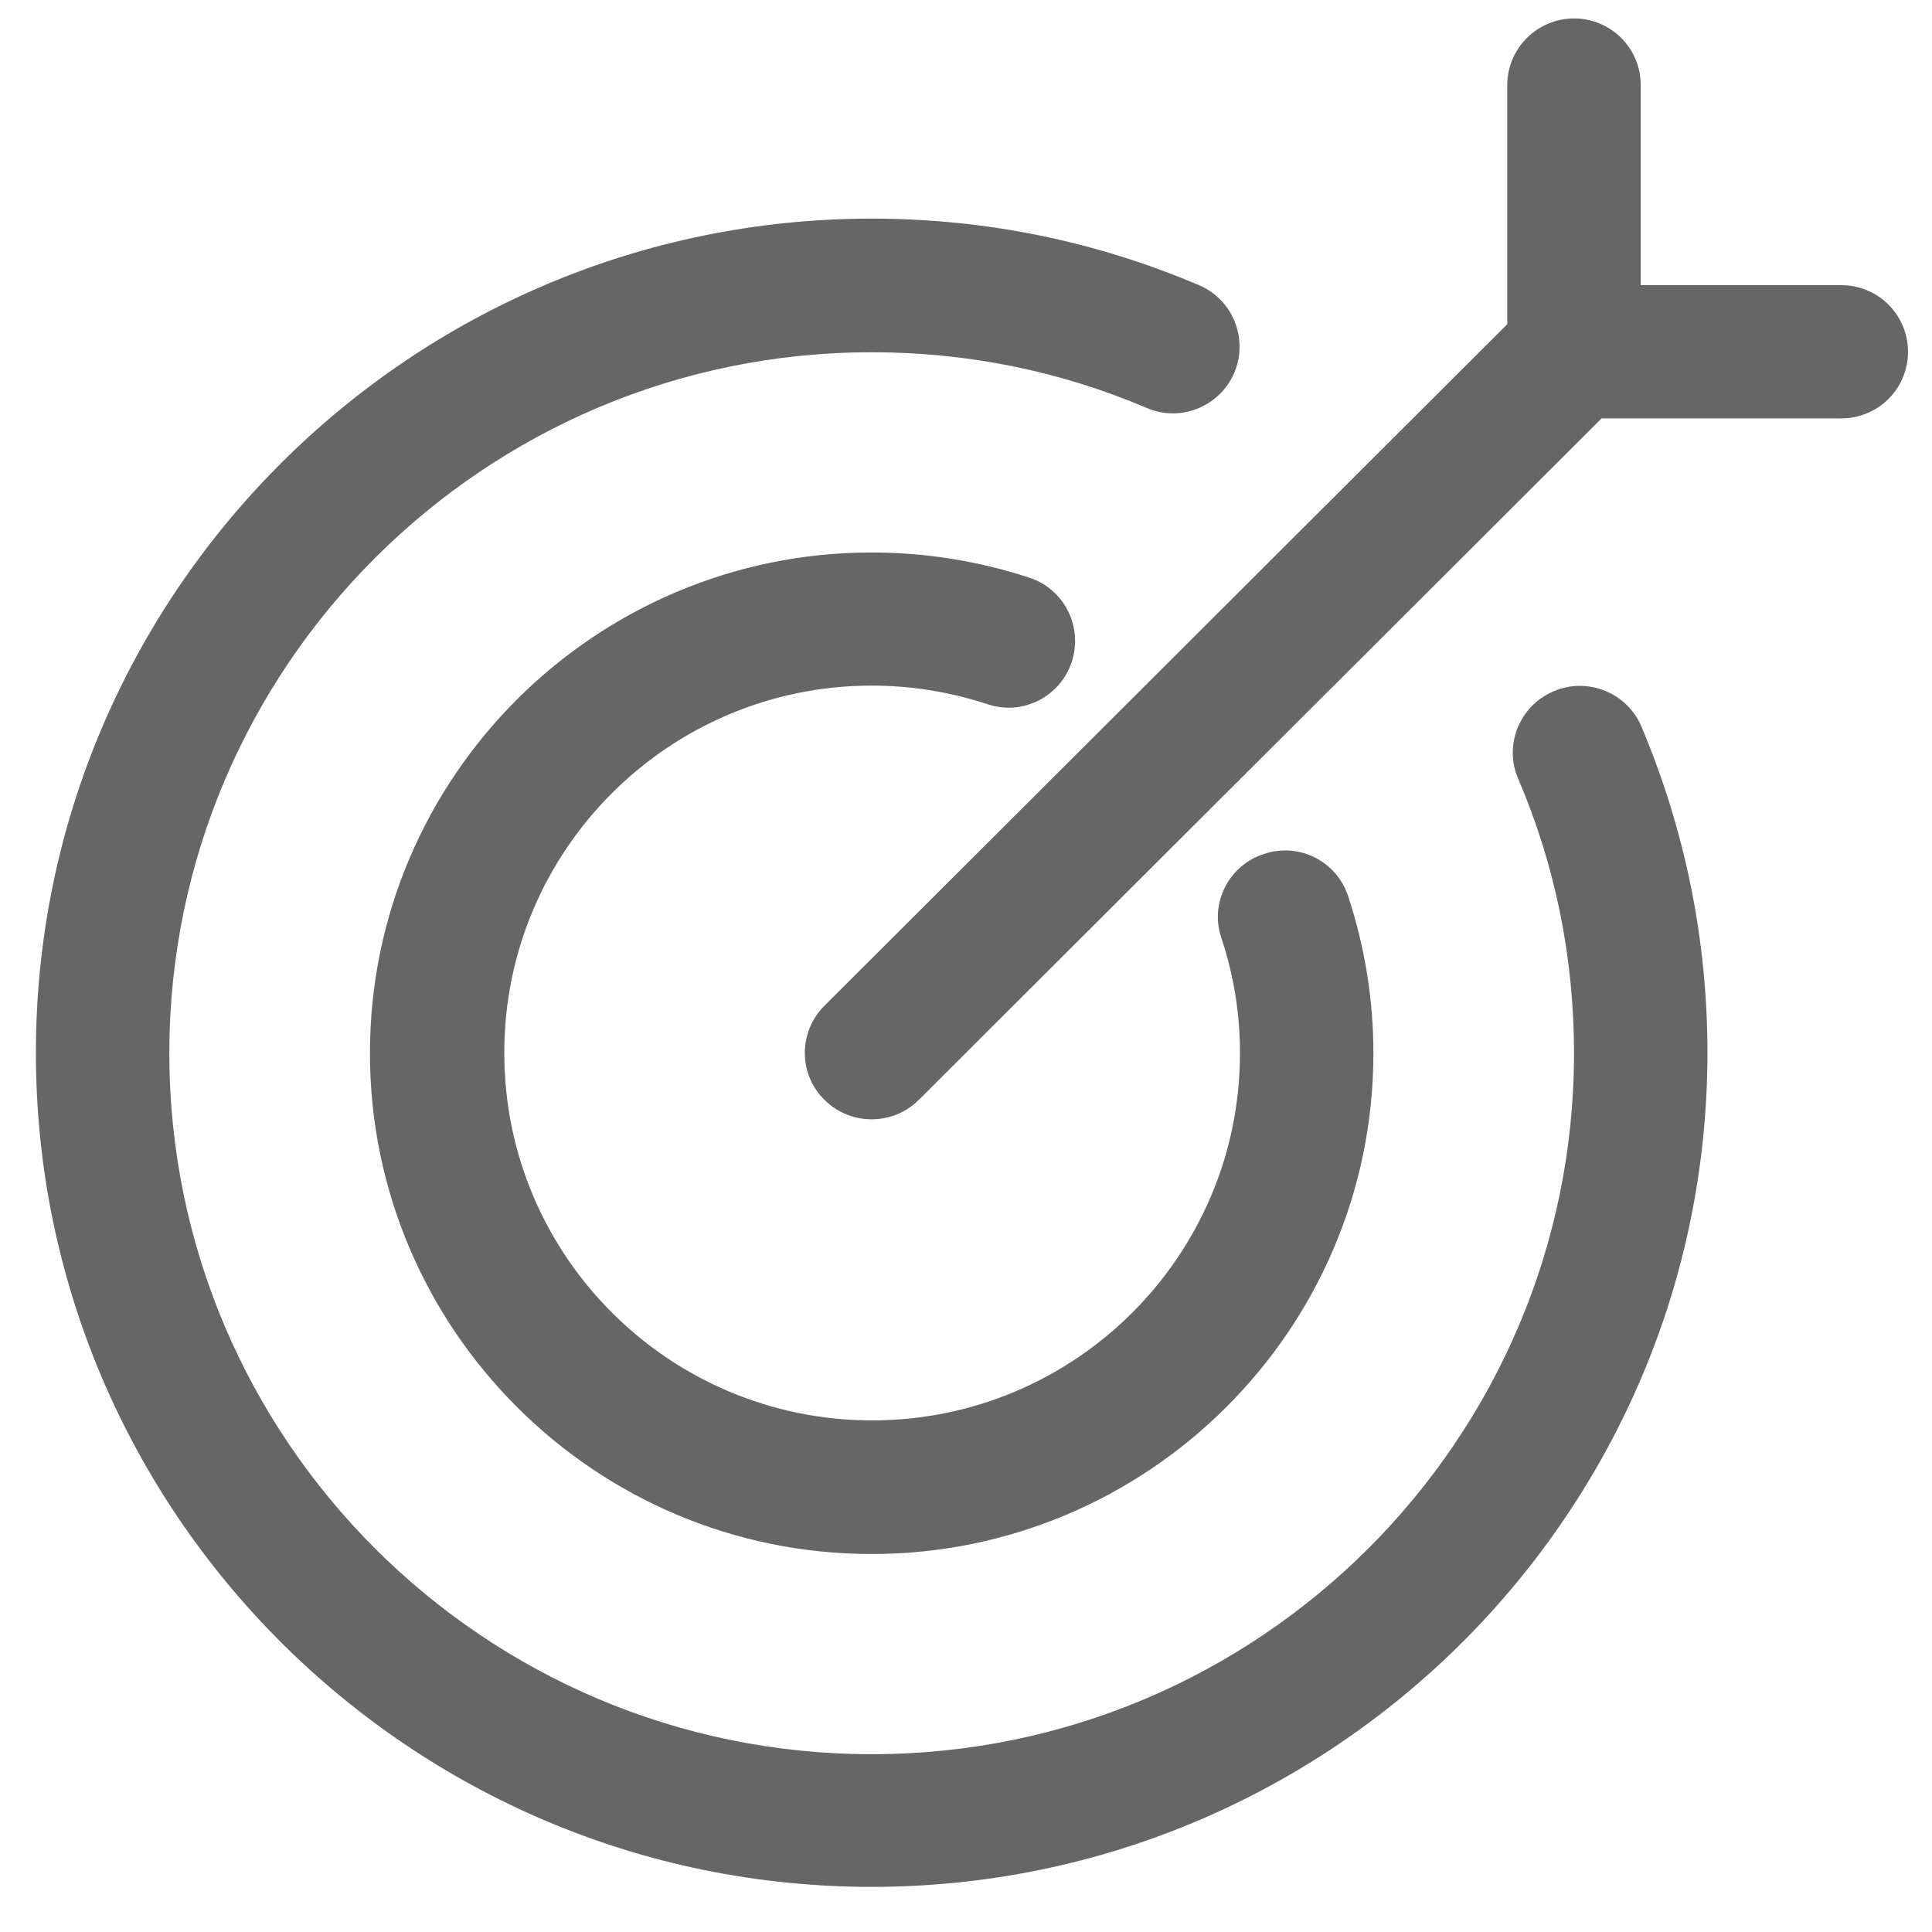 <svg width="31" height="31" viewBox="0 0 31 31" fill="none" xmlns="http://www.w3.org/2000/svg">
<path d="M24.927 11.093C24.384 11.322 24.124 11.955 24.361 12.497C24.958 13.893 25.256 15.374 25.256 16.9C25.256 23.103 20.202 28.147 13.986 28.147C7.771 28.147 2.717 23.103 2.717 16.9C2.717 10.696 7.771 5.652 13.986 5.652C15.515 5.652 16.999 5.95 18.398 6.545C18.941 6.782 19.575 6.522 19.805 5.98C20.034 5.439 19.782 4.805 19.239 4.576C17.572 3.867 15.806 3.508 13.986 3.508C6.593 3.508 0.576 9.513 0.576 16.892C0.576 24.271 6.593 30.276 13.986 30.276C21.38 30.276 27.397 24.271 27.397 16.892C27.397 15.076 27.037 13.313 26.334 11.65C26.105 11.116 25.47 10.856 24.927 11.093Z" fill="#666666"/>
<path d="M13.986 11.001C14.621 11.001 15.24 11.101 15.844 11.299C16.41 11.49 17.014 11.177 17.197 10.62C17.381 10.055 17.075 9.452 16.517 9.269C15.699 9.002 14.85 8.865 13.986 8.865C9.552 8.865 5.936 12.466 5.936 16.9C5.936 21.325 9.544 24.935 13.986 24.935C18.421 24.935 22.037 21.333 22.037 16.9C22.037 16.038 21.899 15.191 21.632 14.382C21.448 13.817 20.844 13.512 20.279 13.703C19.713 13.886 19.407 14.496 19.598 15.053C19.797 15.648 19.896 16.266 19.896 16.9C19.896 20.15 17.251 22.791 13.994 22.791C10.737 22.791 8.092 20.15 8.092 16.9C8.084 13.649 10.729 11.001 13.986 11.001Z" fill="#666666"/>
<path d="M29.545 4.576H26.326V1.364C26.326 0.769 25.844 0.296 25.256 0.296C24.667 0.296 24.185 0.776 24.185 1.364V5.202L13.229 16.137C12.809 16.556 12.809 17.235 13.229 17.648C13.436 17.854 13.711 17.96 13.986 17.96C14.262 17.96 14.537 17.854 14.743 17.648L25.699 6.713H29.545C30.141 6.713 30.615 6.232 30.615 5.645C30.615 5.057 30.141 4.576 29.545 4.576Z" fill="#666666"/>
</svg>
